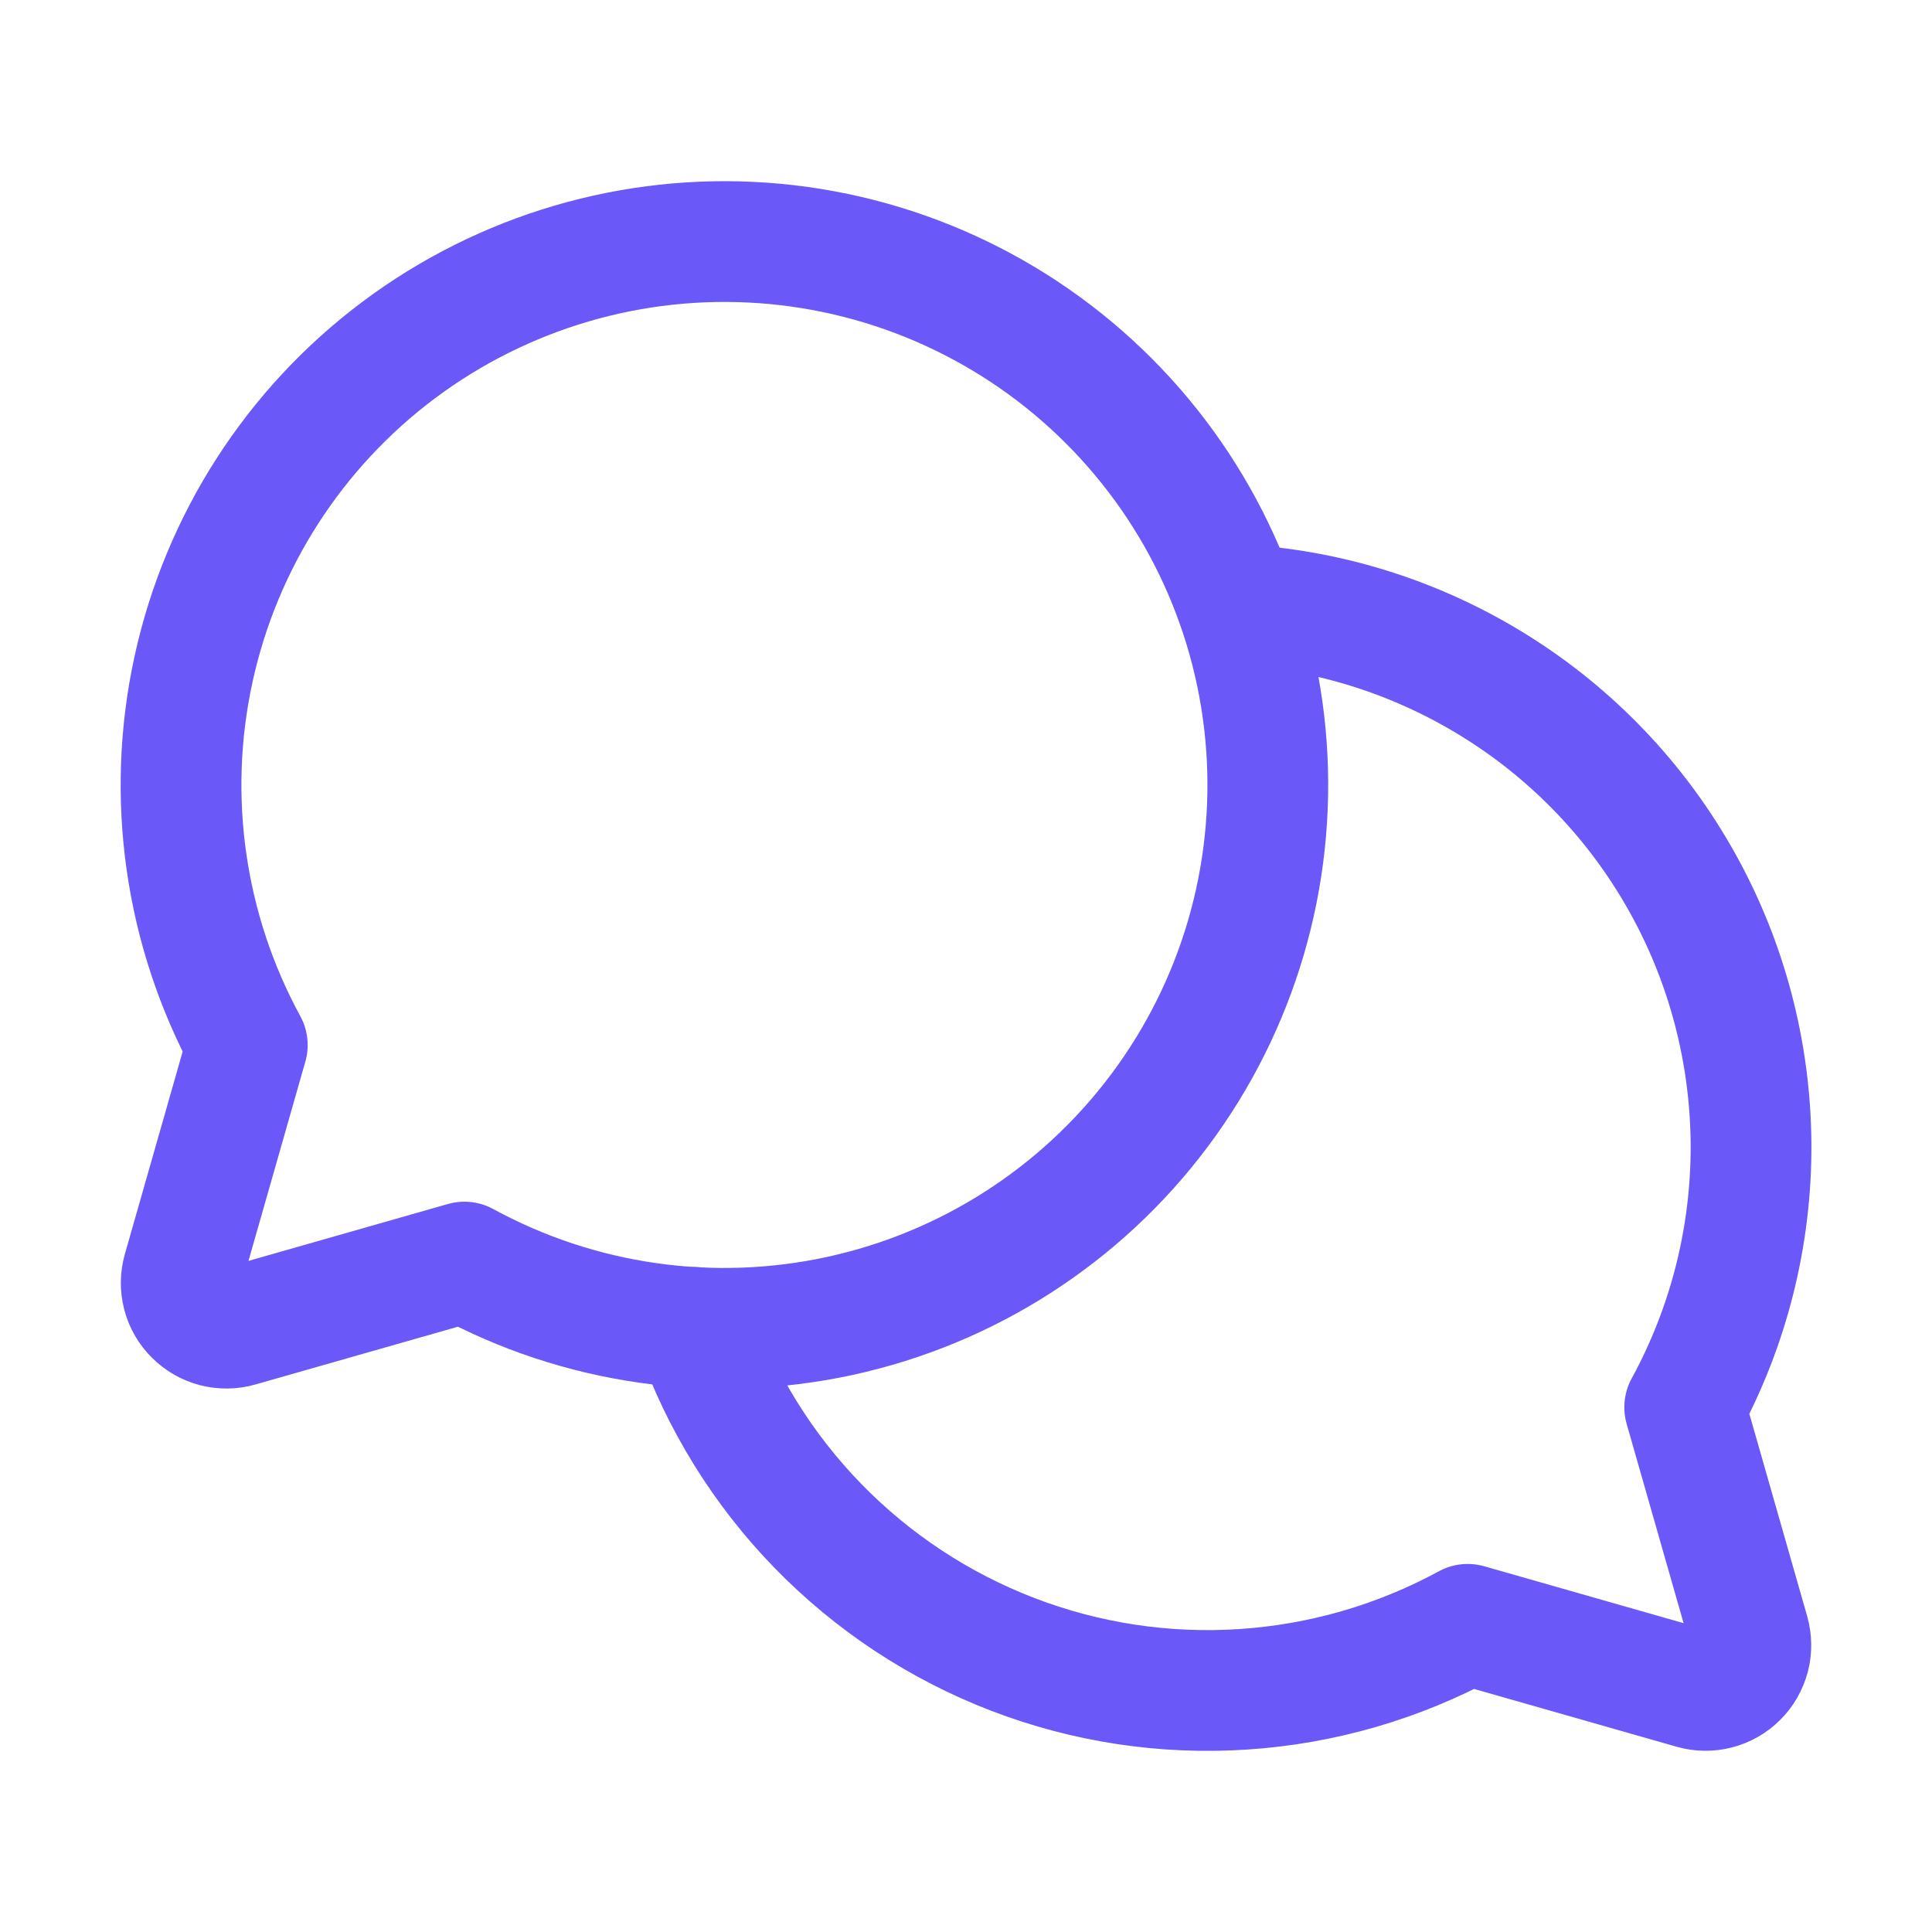 <svg width="24" height="24" viewBox="0 0 24 24" fill="none" xmlns="http://www.w3.org/2000/svg">
<path d="M2.968 16.477C2.872 16.505 2.77 16.506 2.672 16.481C2.575 16.456 2.487 16.405 2.416 16.334C2.345 16.264 2.294 16.175 2.269 16.078C2.244 15.98 2.245 15.878 2.273 15.782L3.072 12.982C2.295 11.556 2.058 9.899 2.404 8.313C2.75 6.726 3.656 5.318 4.956 4.346C6.256 3.374 7.863 2.902 9.482 3.018C11.101 3.134 12.624 3.83 13.772 4.978C14.92 6.126 15.616 7.649 15.732 9.268C15.848 10.887 15.377 12.494 14.404 13.794C13.432 15.094 12.024 16 10.438 16.346C8.851 16.692 7.194 16.455 5.769 15.678L2.968 16.477Z" stroke="#6A58F8" stroke-width="1.5" stroke-linecap="round" stroke-linejoin="round"/>
<path d="M8.631 16.49C8.956 17.412 9.477 18.253 10.159 18.954C10.841 19.655 11.667 20.2 12.58 20.551C13.493 20.902 14.471 21.05 15.447 20.985C16.423 20.921 17.373 20.645 18.232 20.178L21.032 20.977C21.129 21.005 21.231 21.006 21.328 20.981C21.425 20.956 21.514 20.905 21.585 20.834C21.656 20.764 21.706 20.675 21.732 20.578C21.757 20.48 21.755 20.378 21.728 20.282L20.928 17.482C21.474 16.481 21.757 15.358 21.752 14.219C21.746 13.079 21.453 11.959 20.898 10.964C20.343 9.968 19.545 9.129 18.578 8.526C17.611 7.922 16.508 7.572 15.37 7.51" stroke="#6A58F8" stroke-width="1.5" stroke-linecap="round" stroke-linejoin="round"/>
</svg>
